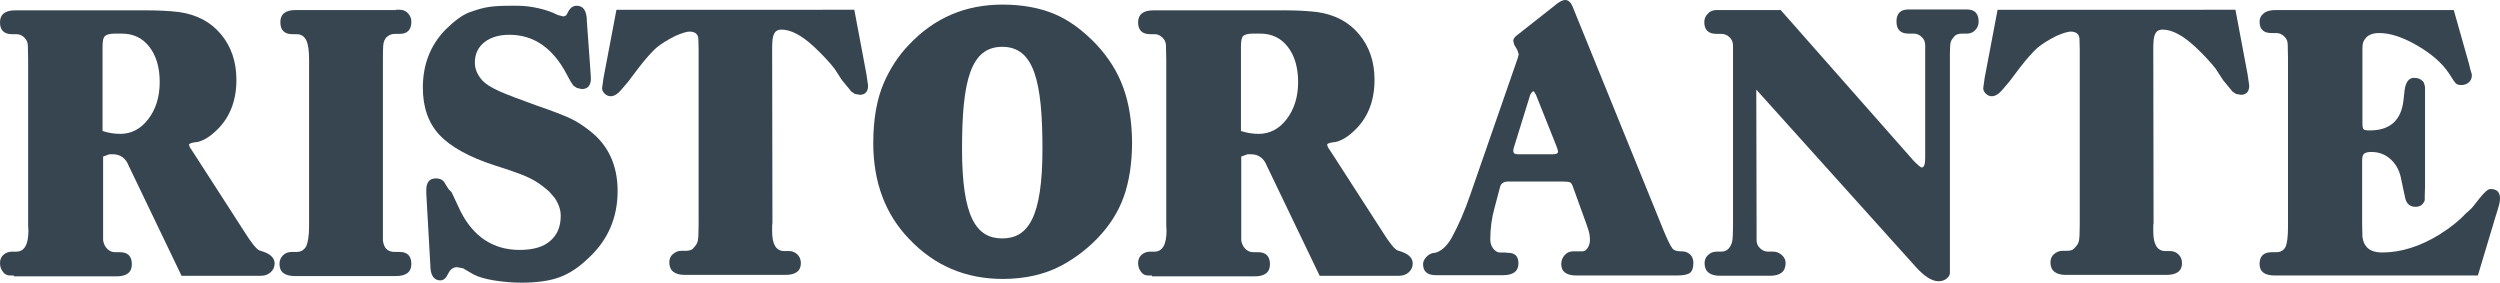 <svg xmlns="http://www.w3.org/2000/svg" xmlns:xlink="http://www.w3.org/1999/xlink" version="1.1" id="Layer_1" x="0px" y="0px" style="enable-background:new 0 0 1000 1000;" xml:space="preserve" viewBox="64.8 451 870.3 98.4">
<style type="text/css">
	.st0{fill:rgb(54, 69, 79);}
	.st1{fill:#C79F46;}
	.st2{fill:#FFA500;}
	.st3{fill:#AAAAAA;}
	.st4{fill:#FFFFFF;}
</style>
<g>
	<g>
		<path class="st0" d="M69.6,546.9h-1.4c-0.9,0-1.8-0.4-2.4-1.3c-0.7-0.9-1-1.9-1-3.1c0-1.1,0.4-2.1,1.2-2.8c0.8-0.7,1.8-1.1,3-1.1    h1.5c2.8,0,4.2-2.5,4.2-7.4l-0.1-1.5v-1v-55.9v-0.9l-0.1-5c0-1.1-0.4-2-1.2-2.8c-0.8-0.8-1.7-1.2-2.8-1.2h-1.5    c-2.8,0-4.2-1.4-4.2-4.1c0-2.8,1.8-4.2,5.3-4.2h45.7c4.2,0,8,0.2,11.4,0.6c6.1,0.9,10.9,3.4,14.5,7.7c3.6,4.3,5.4,9.6,5.4,15.9    c0,7.6-2.5,13.7-7.6,18.2c-1.1,1-2.3,1.9-3.5,2.5c-1.2,0.6-2.3,1-3.1,1c-1.5,0.2-2.3,0.5-2.3,0.9l0.3,0.9l1.2,1.8l17.6,27.3    c2.6,4.2,4.5,6.5,5.5,6.8l1.5,0.5c2.5,0.9,3.7,2.3,3.7,4c0,1.3-0.5,2.3-1.4,3.1c-0.9,0.8-2,1.2-3.4,1.2h-27.6l-18.4-38.3    c-1-2.6-2.9-4-5.5-4h-1.2l-2.2,0.8v2.6v20.7v1v4.9c0.2,1.1,0.6,2.1,1.4,2.9c0.8,0.8,1.7,1.2,2.8,1.2h1.7c2.7,0,4.1,1.4,4.1,4.2    c0,2.8-1.8,4.2-5.3,4.2H69.6z M100.5,467.3v29.3c2.1,0.7,4.2,1,6.2,1c3.8,0,7.1-1.7,9.7-5.1c2.6-3.4,4-7.7,4-12.9    c0-5.1-1.2-9.2-3.6-12.3c-2.4-3.1-5.6-4.6-9.6-4.6h-2.4c-1.7,0-2.8,0.3-3.4,0.8C100.7,464.1,100.5,465.4,100.5,467.3z"/>
		<path class="st0" d="M202.6,454.4h1.3c1.2,0,2.2,0.4,2.9,1.2c0.8,0.8,1.2,1.8,1.2,3c0,2.8-1.4,4.2-4.1,4.2h-1.7    c-1.1,0-2,0.4-2.8,1.1c-0.7,0.7-1.1,1.7-1.2,3c-0.1,1.3-0.1,2.9-0.1,4.9v0.8v56.2v0.9v5c0.3,2.6,1.6,4,4.1,4h1.7    c2.7,0,4.1,1.4,4.1,4.2c0,2.8-1.8,4.2-5.4,4.2h-35.1c-3.6,0-5.4-1.4-5.4-4.2c0-1.2,0.4-2.2,1.2-3c0.8-0.8,1.8-1.2,3.1-1.2h1.7    c1.5,0,2.6-0.7,3.3-2c0.6-1.3,1-3.6,1-7v-0.9v-56.2v-0.8c0-3.2-0.3-5.4-1-6.8c-0.7-1.4-1.8-2.1-3.3-2.1h-1.5    c-2.8,0-4.2-1.4-4.2-4.2c0-2.8,1.8-4.2,5.3-4.2H202.6z"/>
		<path class="st0" d="M222,517.9l3.2,6.8c4.5,8.8,11.4,13.3,20.5,13.3c4.6,0,8.2-1,10.6-3.1c2.5-2.1,3.7-5,3.7-8.8    c0-2.1-0.7-4.1-2.1-6.2c-0.9-1.1-1.6-1.8-1.9-2.2c-1-0.9-1.8-1.5-2.3-1.9c-1.8-1.4-3.7-2.5-5.8-3.4c-2.1-0.9-5.7-2.2-10.8-3.8    c-9-2.9-15.4-6.5-19.3-10.6c-3.9-4.2-5.8-9.7-5.8-16.5c0-8,2.6-14.7,7.8-20.1c3-3,5.7-5,8.1-6c2.7-1,5.1-1.7,7.2-2    c2.1-0.3,4.5-0.4,7.4-0.4h2.4c2.4,0,4.9,0.3,7.5,0.9c2.6,0.6,4.8,1.4,6.5,2.3l1.9,0.5c0.5,0,0.9-0.2,1.2-0.5l0.8-1.5    c0.7-1.1,1.6-1.7,2.8-1.7c2.3,0,3.5,1.8,3.5,5.5l1.3,18l0.1,1.8c0,2.5-1.1,3.7-3.2,3.7l-1.7-0.4l-1.2-0.8l-1-1.5l-1.3-2.4    c-4.8-9.2-11.5-13.8-20-13.8c-3.6,0-6.5,0.9-8.7,2.6c-2.2,1.8-3.3,4.1-3.3,7.1c0,2.2,0.9,4.3,2.6,6.2c1.1,1.2,3,2.4,5.8,3.7    c2.7,1.2,7.2,2.9,13.3,5.1c5.3,1.8,9.1,3.3,11.5,4.4c2.4,1.1,4.6,2.6,6.9,4.4c6.4,5,9.6,12,9.6,20.9c0,9.3-3.4,17.1-10.1,23.3    c-3.3,3.2-6.6,5.4-10.1,6.7c-3.5,1.3-8,1.9-13.3,1.9c-3.3,0-6.5-0.3-9.6-0.8c-3-0.5-5.4-1.2-7.1-2.1l-3.6-2.1l-2.1-0.4    c-1.4,0-2.4,0.8-3.1,2.3c-0.7,1.5-1.6,2.3-2.7,2.3c-2.3,0-3.5-1.8-3.5-5.4l-1.4-24.8v-1.3c0-2.6,1.1-4,3.3-4    c1.6,0,2.7,0.6,3.3,1.9l1.2,1.9L222,517.9z"/>
		<path class="st0" d="M362.2,454.4l4.2,22.3l0.6,4.1c0,2.1-1,3.2-2.9,3.2l-1.7-0.3l-1.2-0.8l-3.3-4l-2.6-4c-0.9-1.2-2-2.4-3.1-3.6    c-1.1-1.2-2.4-2.5-4-4c-4.3-4-8.1-6-11.4-6c-1.2,0-2,0.5-2.5,1.4c-0.5,0.9-0.7,2.6-0.7,5l0.1,60.8l-0.1,1v2.1    c0,4.5,1.4,6.8,4.2,6.8h1.7c1.1,0,2.1,0.4,2.9,1.2c0.8,0.8,1.2,1.8,1.2,3c0,2.7-1.8,4.1-5.4,4.1h-35c-3.6,0-5.4-1.5-5.4-4.4    c0-1.1,0.4-2.1,1.2-2.8s1.8-1.2,3.1-1.2h1.7c1.2,0,2.1-0.4,2.7-1.3c0.6-0.6,1-1.3,1.2-2.1c0.2-0.8,0.3-2.7,0.3-5.6v-0.9V468    l-0.1-3.7c-0.2-1.5-1.2-2.3-3.1-2.3c-0.9,0-2.6,0.5-4.9,1.5c-2.8,1.4-5,2.8-6.7,4.2c-1.6,1.5-3.6,3.7-6,6.8l-3.7,4.9l-2.3,2.7    c-1.3,1.6-2.6,2.4-3.8,2.4c-0.8,0-1.5-0.3-2.1-0.9c-0.6-0.6-0.9-1.2-0.9-1.9l0.5-3.6l4.5-23.7H362.2z"/>
		<path class="st0" d="M465.8,546.9h-1.4c-0.9,0-1.8-0.4-2.4-1.3c-0.7-0.9-1-1.9-1-3.1c0-1.1,0.4-2.1,1.2-2.8c0.8-0.7,1.8-1.1,3-1.1    h1.5c2.8,0,4.2-2.5,4.2-7.4l-0.1-1.5v-1v-55.9v-0.9l-0.1-5c0-1.1-0.4-2-1.2-2.8c-0.8-0.8-1.7-1.2-2.8-1.2h-1.5    c-2.8,0-4.2-1.4-4.2-4.1c0-2.8,1.8-4.2,5.3-4.2h45.7c4.2,0,8,0.2,11.4,0.6c6.1,0.9,10.9,3.4,14.5,7.7c3.6,4.3,5.4,9.6,5.4,15.9    c0,7.6-2.5,13.7-7.6,18.2c-1.1,1-2.3,1.9-3.5,2.5c-1.2,0.6-2.3,1-3.1,1c-1.5,0.2-2.3,0.5-2.3,0.9l0.3,0.9l1.2,1.8l17.6,27.3    c2.6,4.2,4.5,6.5,5.5,6.8l1.5,0.5c2.5,0.9,3.7,2.3,3.7,4c0,1.3-0.5,2.3-1.4,3.1c-0.9,0.8-2,1.2-3.4,1.2h-27.6l-18.4-38.3    c-1-2.6-2.9-4-5.5-4h-1.2l-2.2,0.8v2.6v20.7v1v4.9c0.2,1.1,0.6,2.1,1.4,2.9c0.8,0.8,1.7,1.2,2.8,1.2h1.7c2.7,0,4.1,1.4,4.1,4.2    c0,2.8-1.8,4.2-5.3,4.2H465.8z M496.8,467.3v29.3c2.1,0.7,4.2,1,6.2,1c3.8,0,7.1-1.7,9.7-5.1c2.6-3.4,4-7.7,4-12.9    c0-5.1-1.2-9.2-3.6-12.3c-2.4-3.1-5.6-4.6-9.6-4.6H501c-1.7,0-2.8,0.3-3.4,0.8C497,464.1,496.8,465.4,496.8,467.3z"/>
		<path class="st0" d="M589.2,539h0.5c2.5,0,3.7,1.2,3.7,3.7c0,2.7-1.8,4.1-5.4,4.1h-23.3c-3,0-4.5-1.3-4.5-3.8c0-0.8,0.3-1.6,1-2.4    c0.7-0.8,1.5-1.3,2.4-1.5l0.8-0.1c2.1-0.5,4.1-2.3,5.8-5.3c2.4-4.4,4.5-9.3,6.4-14.8l16.5-47.5l0.4-1.5l-0.5-1.5l-1.1-1.9    l-0.3-1.3c0-0.5,0.3-1.1,1-1.7l13.1-10.3c1.7-1.5,3-2.2,4-2.2c1.2,0,2.1,1,2.8,2.9l31.5,77.5c0.7,1.6,1.2,2.9,1.7,3.8    c0.4,0.9,0.9,1.7,1.3,2.3c0.5,0.6,1.4,1,2.9,1h0.5c1.1,0,2,0.4,2.8,1.1c0.7,0.7,1.1,1.7,1.1,2.9c0,1.7-0.4,2.9-1.2,3.5    c-0.8,0.6-2.3,0.9-4.6,0.9h-34.9c-3.5,0-5.3-1.3-5.3-4c0-1.2,0.4-2.2,1.2-3.1c0.8-0.9,1.8-1.3,2.9-1.3h1.3h1.9    c0.8,0,1.4-0.4,1.9-1.2c0.5-0.8,0.8-1.7,0.8-2.8c0-0.8-0.1-1.5-0.2-2.1c-0.1-0.6-0.4-1.7-1-3.3l-4.7-13c-0.3-0.9-0.6-1.4-1-1.6    c-0.4-0.2-1.2-0.3-2.4-0.3h-19.2c-1.5,0-2.5,0.6-2.8,1.9l-1.9,7.2c-1,3.5-1.5,7.2-1.5,11.1c0,1.1,0.3,2.2,1,3.1    c0.7,0.9,1.5,1.4,2.3,1.4H589.2z M591.6,503.5c0,0.8,0.5,1.2,1.5,1.2h12.2c1.3,0,1.9-0.3,1.9-1l-0.4-1.4l-7.3-18.3    c-0.2-0.3-0.4-0.7-0.6-1c-0.2-0.1-0.3-0.2-0.4-0.3c-0.6,0.6-0.9,1-1,1.3l-5.8,18.7L591.6,503.5z"/>
		<path class="st0" d="M676.3,529.7v4.9c0,1.1,0.4,2.1,1.2,2.8c0.8,0.8,1.7,1.2,2.9,1.2h1.7c1.1,0,2.1,0.4,3,1.2    c0.9,0.8,1.3,1.7,1.3,2.8c0,2.9-1.8,4.4-5.4,4.4h-17.4c-3.6,0-5.4-1.5-5.4-4.4c0-1.1,0.4-2.1,1.2-2.8c0.8-0.8,1.8-1.2,3.1-1.2h1.5    c1.1,0,2-0.4,2.6-1.1c0.6-0.7,1-1.5,1.2-2.4c0.2-0.9,0.3-2.7,0.3-5.5v-0.9v-56.3v-0.6v-4.9c0-1.2-0.4-2.2-1.2-2.9    c-0.8-0.8-1.7-1.2-2.9-1.2h-1.6c-2.9,0-4.3-1.4-4.3-4.1c0-1.1,0.4-2.1,1.2-2.9c0.8-0.9,1.8-1.3,3.1-1.3h1h21.3L731,507    c1.5,1.5,2.4,2.3,2.8,2.3c0.8,0,1.2-1.1,1.2-3.3v-33.5v-0.8v-4.9c0-1.2-0.4-2.2-1.2-2.9c-0.8-0.8-1.7-1.2-2.9-1.2h-1.7    c-2.8,0-4.2-1.4-4.2-4.2c0-2.8,1.4-4.2,4.1-4.2h1.2h18h1.3c2.6,0,4,1.4,4,4.2c0,1.2-0.4,2.2-1.2,3c-0.8,0.8-1.7,1.2-2.8,1.2h-1.7    c-1.3,0-2.2,0.3-2.8,1c-0.6,0.7-1,1.3-1.2,1.9c-0.2,0.6-0.3,1.9-0.3,4v2.1v0.8v68.2v5.5c-0.1,0.7-0.5,1.3-1.3,1.9    c-0.8,0.6-1.7,0.8-2.7,0.8c-2.2,0-4.8-1.6-7.8-4.9l-55.6-61.8l0.1,46.4V529.7z"/>
		<path class="st0" d="M843,454.4l4.2,22.3l0.6,4.1c0,2.1-1,3.2-2.9,3.2l-1.7-0.3l-1.2-0.8l-3.3-4l-2.6-4c-0.9-1.2-2-2.4-3.1-3.6    c-1.1-1.2-2.4-2.5-4-4c-4.3-4-8.1-6-11.4-6c-1.2,0-2,0.5-2.5,1.4c-0.5,0.9-0.7,2.6-0.7,5l0.1,60.8l-0.1,1v2.1    c0,4.5,1.4,6.8,4.2,6.8h1.7c1.1,0,2.1,0.4,2.9,1.2c0.8,0.8,1.2,1.8,1.2,3c0,2.7-1.8,4.1-5.4,4.1h-35c-3.6,0-5.4-1.5-5.4-4.4    c0-1.1,0.4-2.1,1.2-2.8s1.8-1.2,3.1-1.2h1.7c1.2,0,2.1-0.4,2.7-1.3c0.6-0.6,1-1.3,1.2-2.1c0.2-0.8,0.3-2.7,0.3-5.6v-0.9V468    l-0.1-3.7c-0.2-1.5-1.2-2.3-3.1-2.3c-0.9,0-2.6,0.5-4.9,1.5c-2.8,1.4-5,2.8-6.7,4.2c-1.6,1.5-3.6,3.7-6,6.8l-3.7,4.9l-2.3,2.7    c-1.3,1.6-2.6,2.4-3.8,2.4c-0.8,0-1.5-0.3-2.1-0.9c-0.6-0.6-0.9-1.2-0.9-1.9l0.5-3.6l4.5-23.7H843z"/>
		<path class="st0" d="M927.4,546.9h-70.7c-3.5,0-5.3-1.3-5.3-4c0-2.7,1.4-4.1,4.2-4.1h1.5c1.6,0,2.7-0.6,3.3-1.8    c0.6-1.2,0.9-3.6,0.9-7.1v-1v-56.6v-0.8l-0.1-5c0-1.1-0.4-2.1-1.2-2.8c-0.8-0.8-1.7-1.2-2.8-1.2h-1.7c-2.7,0-4.1-1.3-4.1-4    c0-1.2,0.5-2.1,1.5-2.9c1-0.8,2.4-1.1,4.2-1.1h61.9l5.3,18.7l0.5,2.1c0.3,0.9,0.5,1.5,0.5,1.9c0,0.9-0.3,1.8-1,2.4    c-0.7,0.7-1.6,1-2.7,1c-0.9,0-1.5-0.2-1.9-0.6c-0.4-0.4-1.2-1.6-2.4-3.5c-2.4-3.6-6.1-6.8-11.1-9.7c-5-2.9-9.4-4.3-13.1-4.3    c-2.4,0-4.1,0.7-5,2.1c-0.4,0.5-0.7,1.1-0.8,1.8c-0.1,0.7-0.1,1.5-0.1,2.6v1.5v23c0,1.4,0.1,2.2,0.4,2.5c0.3,0.3,1,0.4,2.2,0.4    c7,0,10.9-3.5,11.7-10.5l0.4-3.6c0.4-2.8,1.5-4.2,3.3-4.2c1.4,0,2.5,0.5,3.3,1.5c0.3,0.7,0.5,1.4,0.5,2.1v4v30l-0.1,3.5v1.5    c-0.5,1.5-1.6,2.3-3.2,2.3c-2.1,0-3.3-1.2-3.7-3.5l-1.2-5.6c-0.5-3.1-1.7-5.5-3.6-7.3c-1.9-1.8-4.2-2.7-6.9-2.7    c-1.2,0-2,0.2-2.5,0.6c-0.5,0.4-0.7,1.2-0.7,2.5v21.8l0.1,4.7c0.5,3.6,2.8,5.4,6.8,5.4c6.6,0,13.3-2.1,20.1-6.3    c3.8-2.4,6.8-4.8,9-7.2c0.9-0.8,1.6-1.4,2.1-1.9c0.2-0.2,1.1-1.3,2.8-3.5c1.7-2.1,2.9-3.2,3.8-3.2c2.2,0,3.3,1.1,3.3,3.3    c0,0.6-0.1,1.3-0.3,2.1c-0.2,0.8-0.6,2.2-1.2,4L927.4,546.9z"/>
		<g>
			<g>
				<path class="st0" d="M455.8,481.4c-2-5.5-5.1-10.4-9.4-15c-4.7-4.9-9.6-8.5-14.7-10.6c-5.1-2.1-11.1-3.2-17.9-3.2      c-12.9,0-23.7,4.6-32.5,13.9c-3.7,3.8-6.6,8.3-8.8,13.3c-2.5,5.8-3.7,12.8-3.7,21c0,13.6,4.2,24.8,12.5,33.4      c8.8,9.3,19.7,13.9,32.6,13.9c7.8,0,14.7-1.6,20.5-4.7c4.6-2.5,8.7-5.6,12.3-9.3c4.3-4.4,7.4-9.3,9.3-14.6      c1.9-5.3,2.9-11.7,2.9-19.2C458.8,493.1,457.8,486.8,455.8,481.4z M413.7,534c-9.1,0-14-7.5-14-31.2c0-23.7,3-35.5,14-35.5      c11,0,14,11.8,14,35.5C427.7,526.5,422.8,534,413.7,534z"/>
			</g>
		</g>
	</g>
</g>
</svg>
